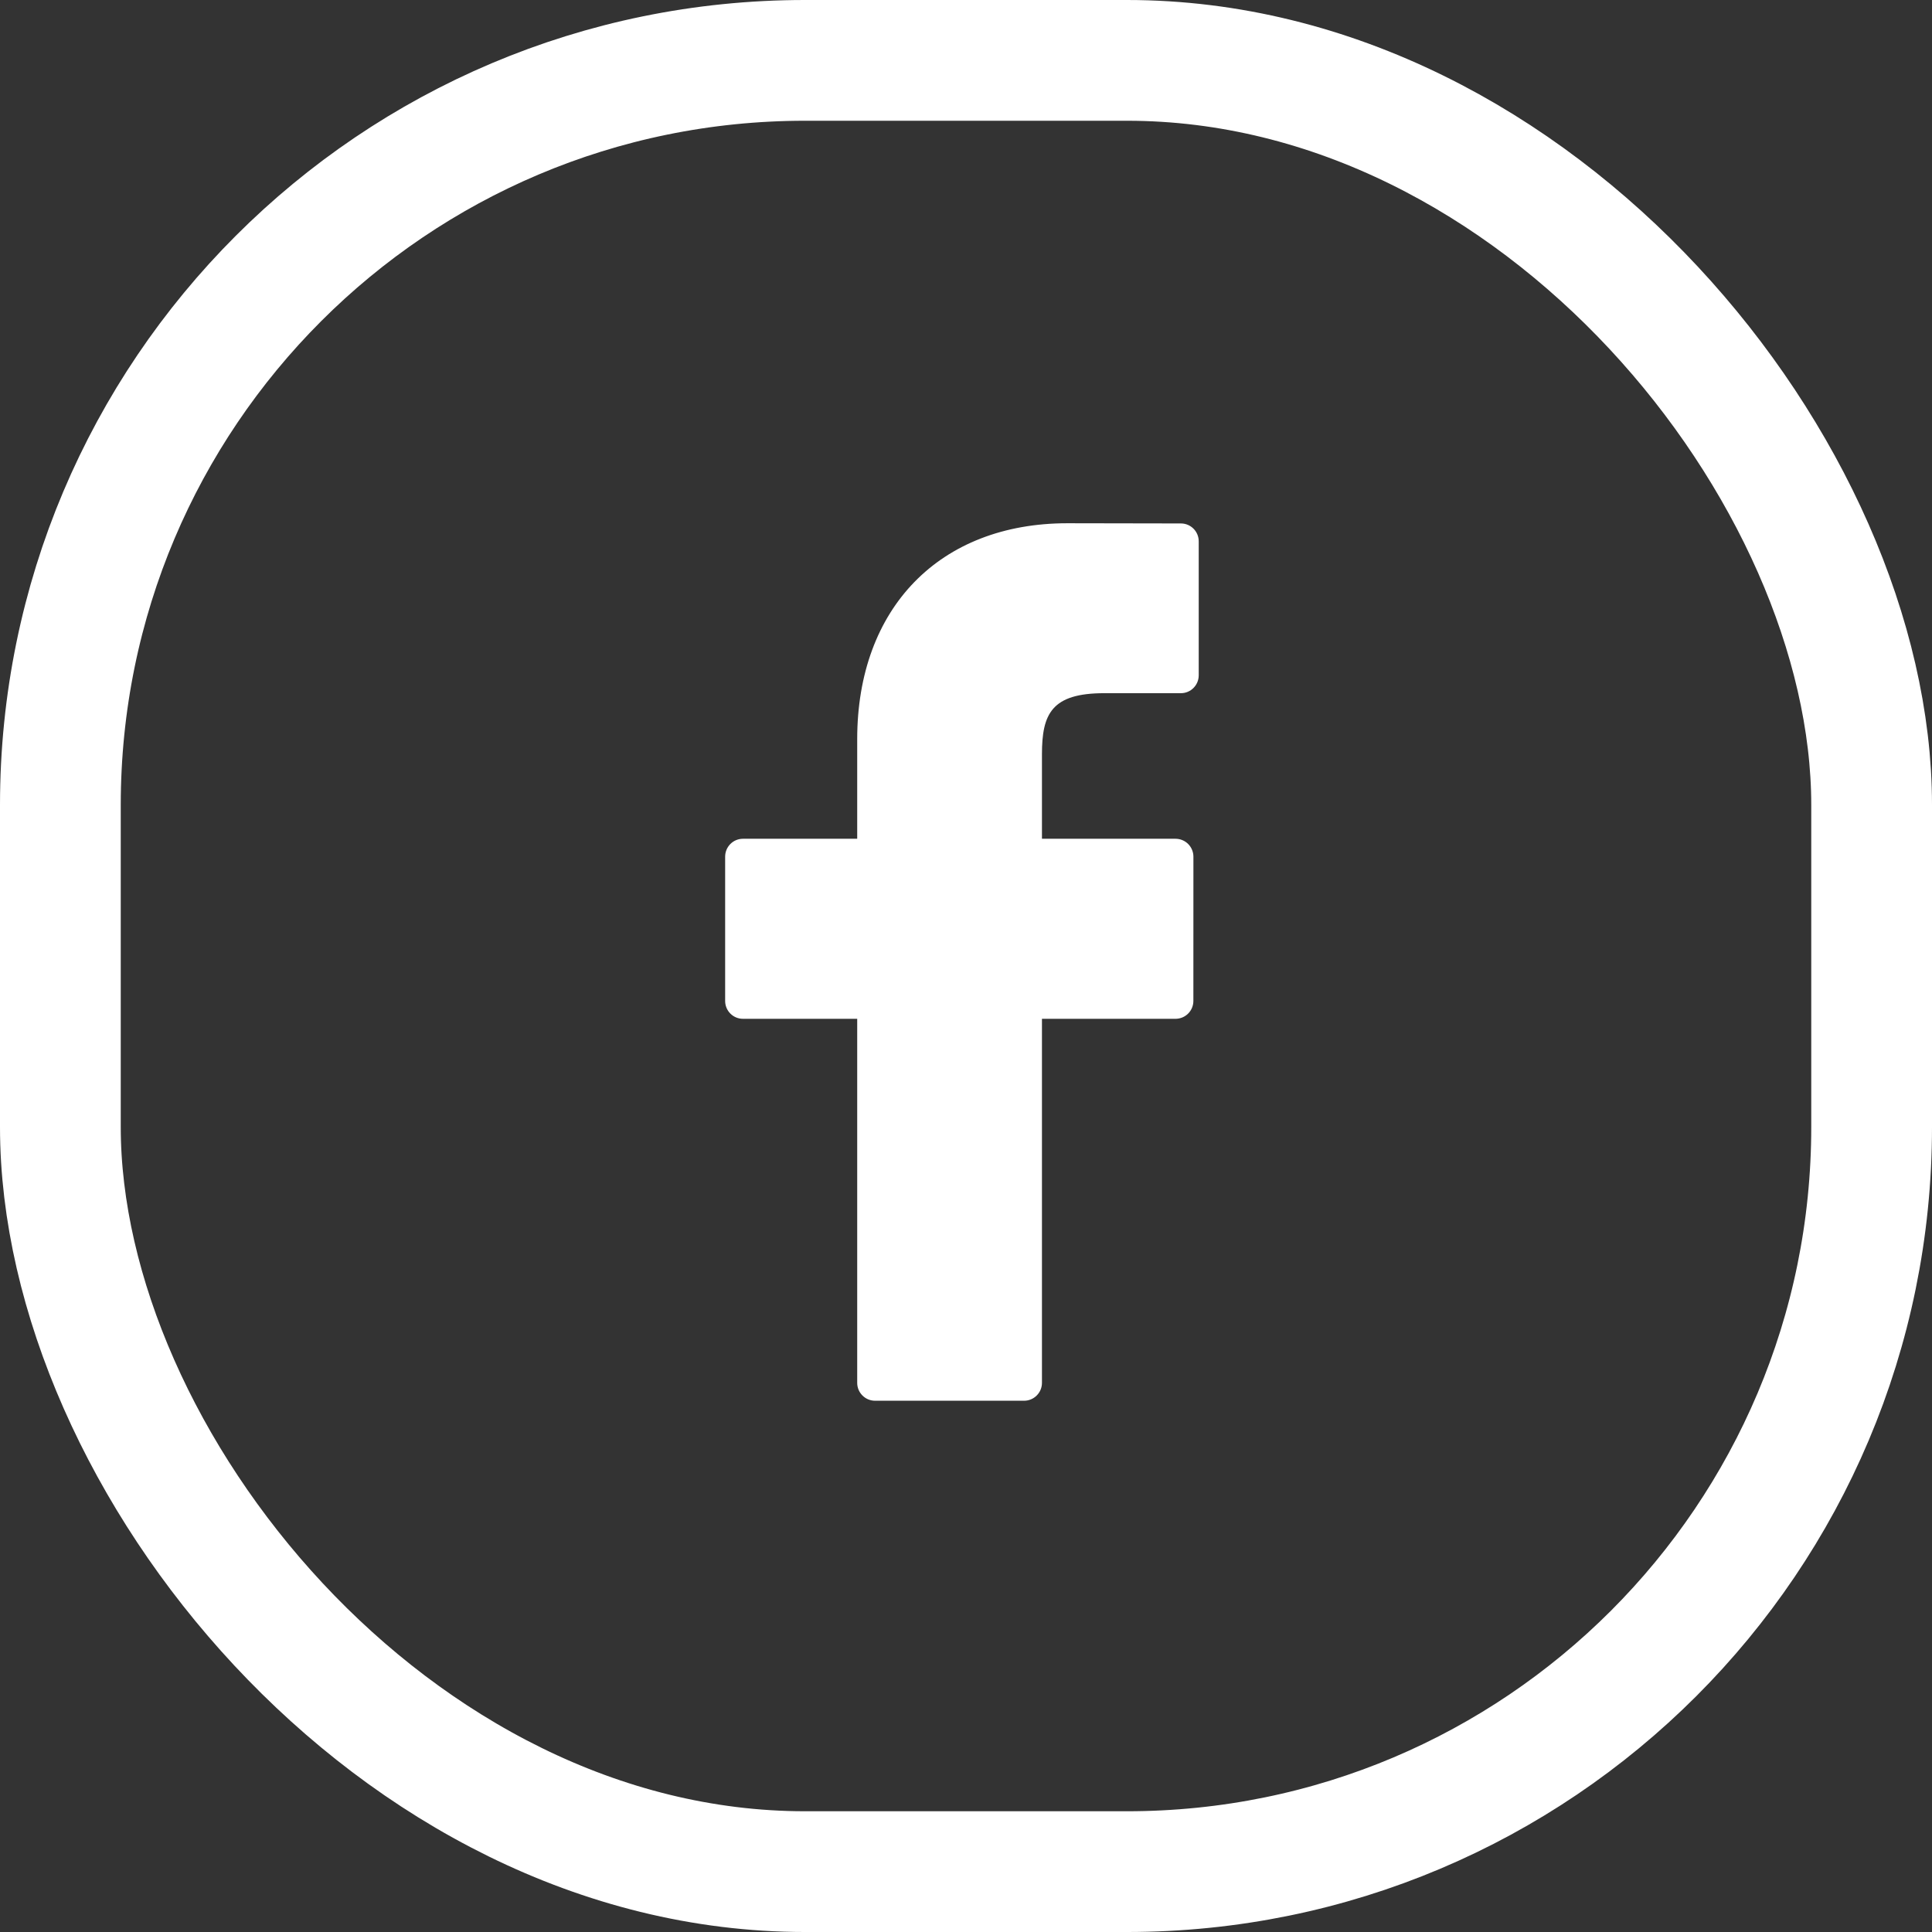 <svg width="48" height="48" viewBox="0 0 48 48" fill="none" xmlns="http://www.w3.org/2000/svg">
<rect x="0" y="0" width="48" height="48" fill="#333333" stroke="none"/>
<rect x="1.5" y="1.5" width="45" height="45" rx="18.5" stroke="white" stroke-width="3"/>
<path d="M29.339 13.005L26.517 13C23.346 13 21.297 15.106 21.297 18.365V20.839H18.459C18.214 20.839 18.016 21.038 18.016 21.284V24.868C18.016 25.114 18.214 25.312 18.459 25.312H21.297V34.357C21.297 34.602 21.496 34.801 21.741 34.801H25.443C25.688 34.801 25.887 34.602 25.887 34.357V25.312H29.205C29.45 25.312 29.649 25.114 29.649 24.868L29.65 21.284C29.65 21.166 29.603 21.053 29.52 20.969C29.437 20.886 29.324 20.839 29.206 20.839H25.887V18.742C25.887 17.734 26.127 17.222 27.437 17.222L29.339 17.222C29.584 17.222 29.782 17.023 29.782 16.777V13.449C29.782 13.204 29.584 13.005 29.339 13.005Z" fill="white"/>
</svg>

